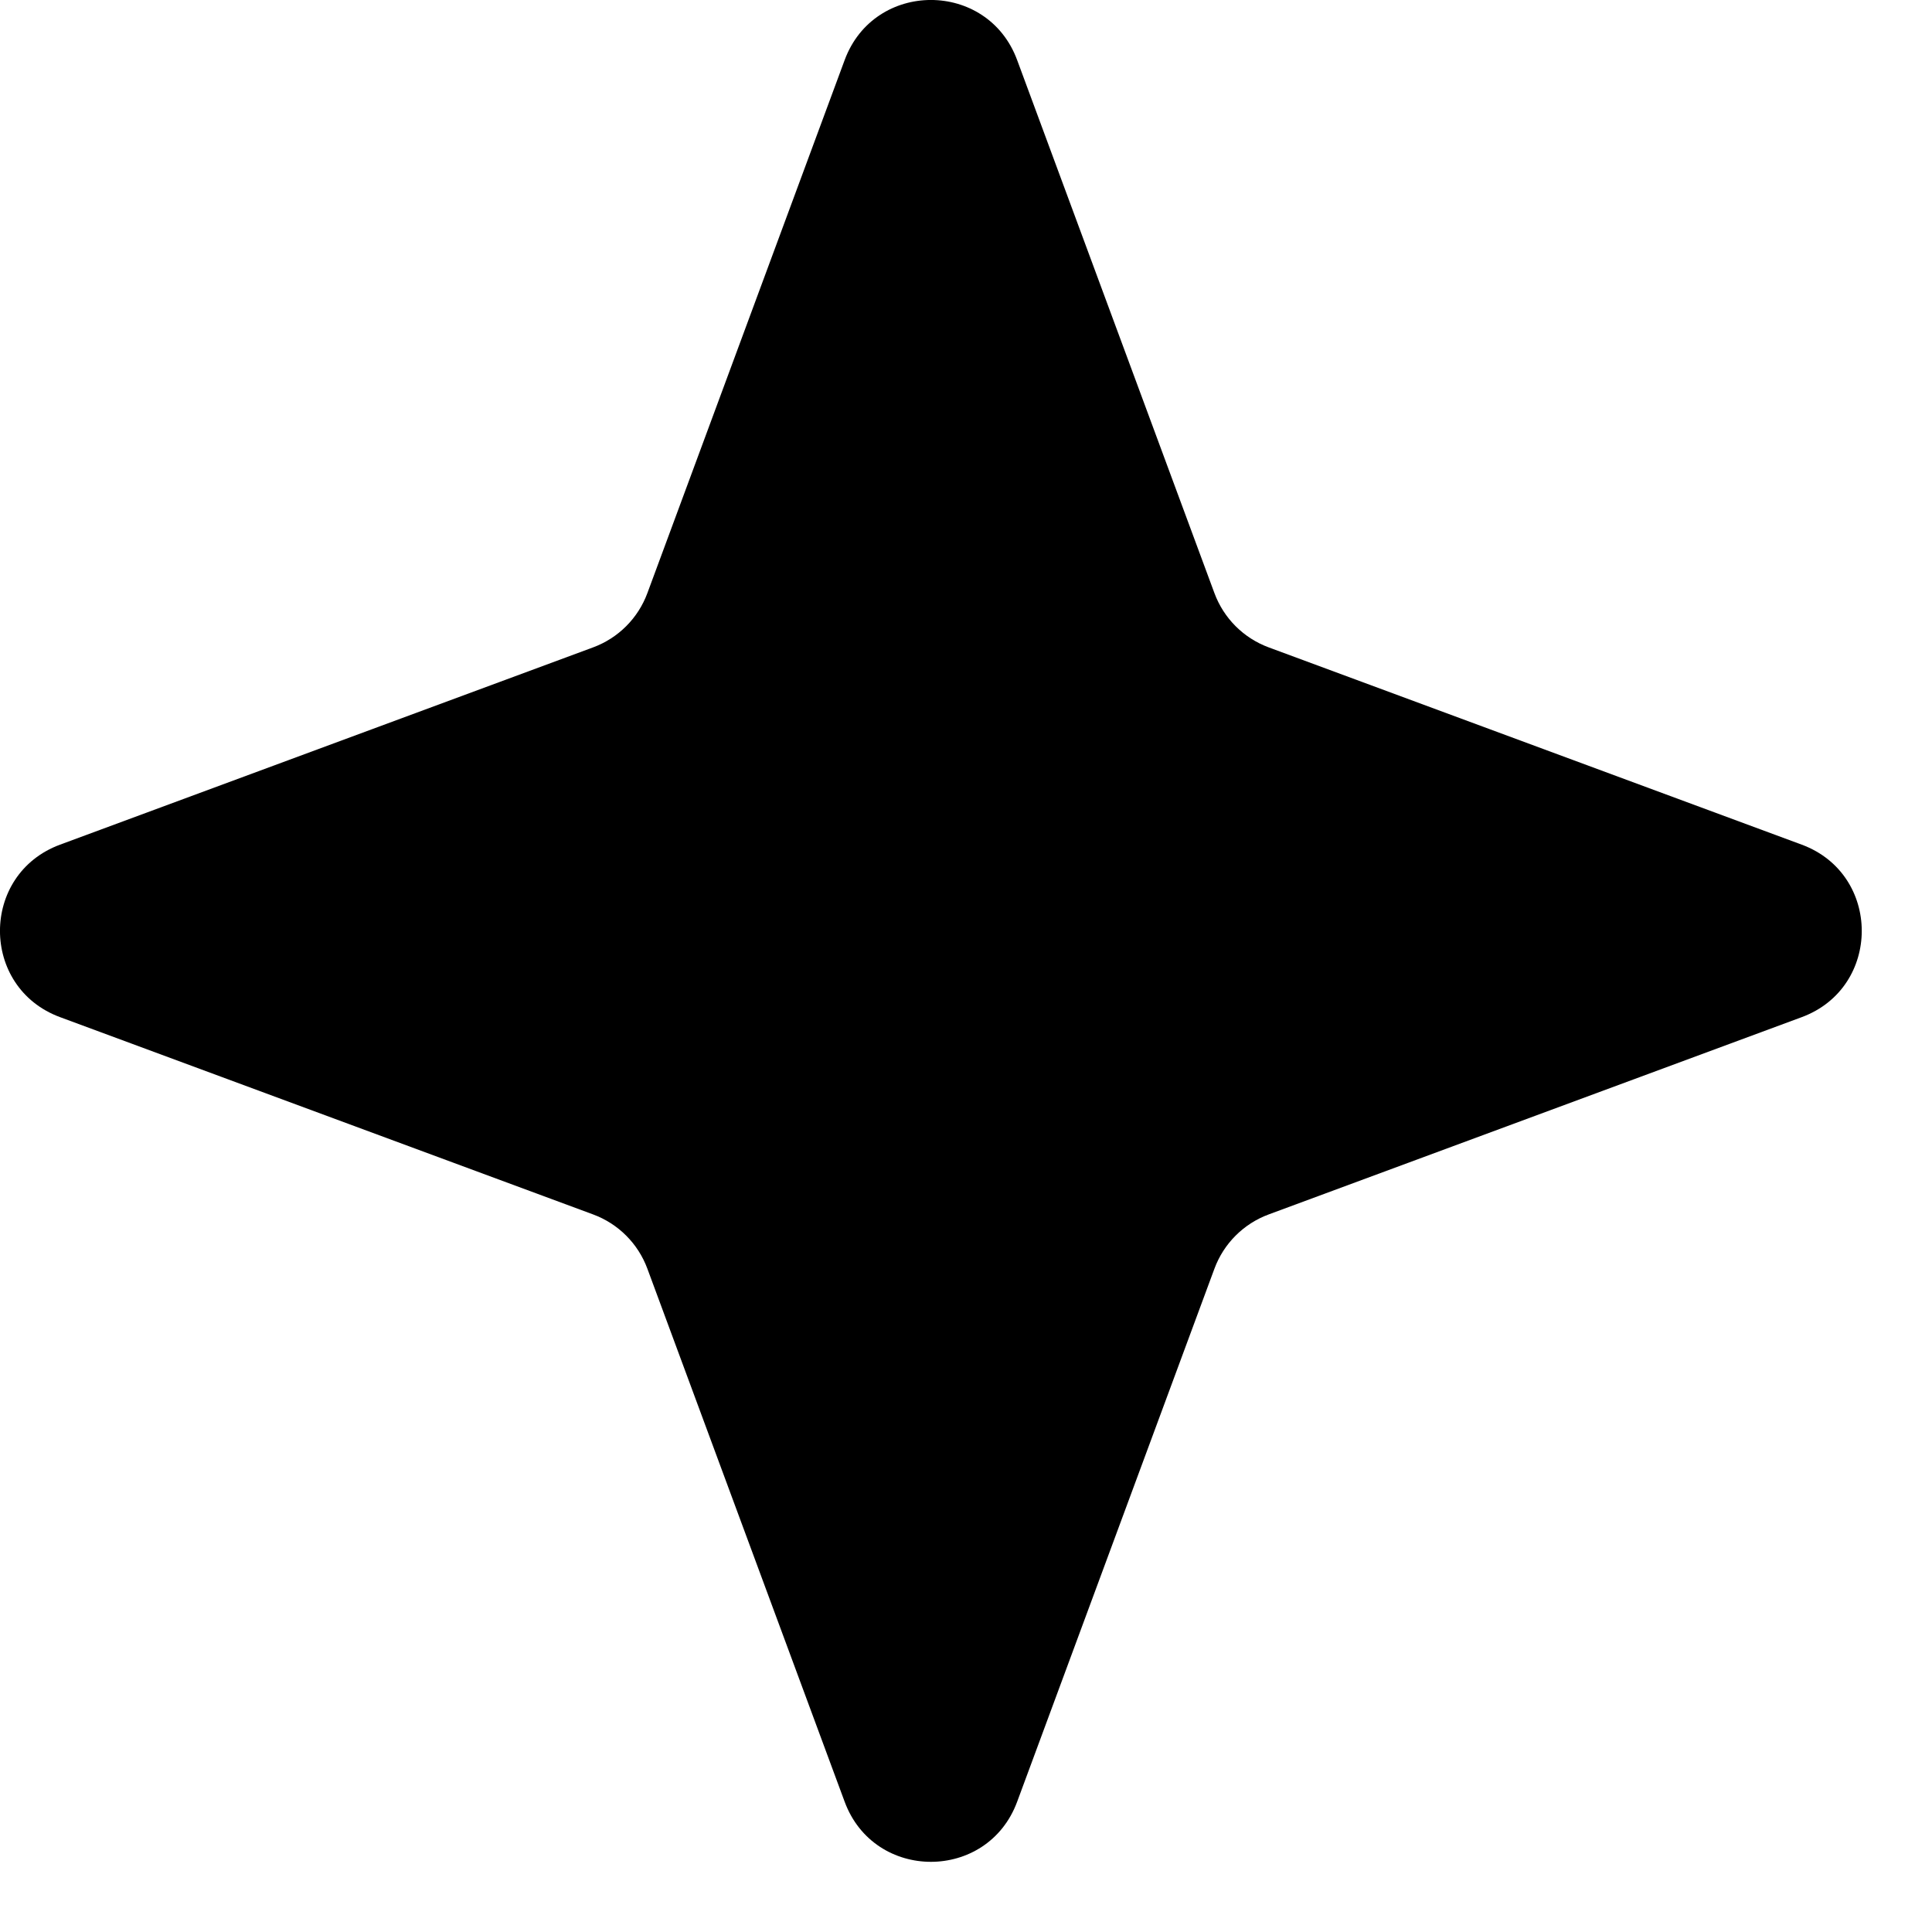 <svg width="21" height="21" viewBox="0 0 21 21" fill="none" xmlns="http://www.w3.org/2000/svg">
<path d="M9.181 0.653C9.503 -0.218 10.734 -0.218 11.056 0.653L13.2 6.446C13.301 6.72 13.517 6.936 13.791 7.037L19.584 9.181C20.454 9.503 20.454 10.734 19.584 11.056L13.791 13.2C13.517 13.301 13.301 13.517 13.2 13.791L11.056 19.584C10.734 20.455 9.503 20.455 9.181 19.584L7.037 13.791C6.936 13.517 6.72 13.301 6.446 13.2L0.653 11.056C-0.218 10.734 -0.218 9.503 0.653 9.181L6.446 7.037C6.72 6.936 6.936 6.72 7.037 6.446L9.181 0.653Z" fill="black"/>
</svg>
